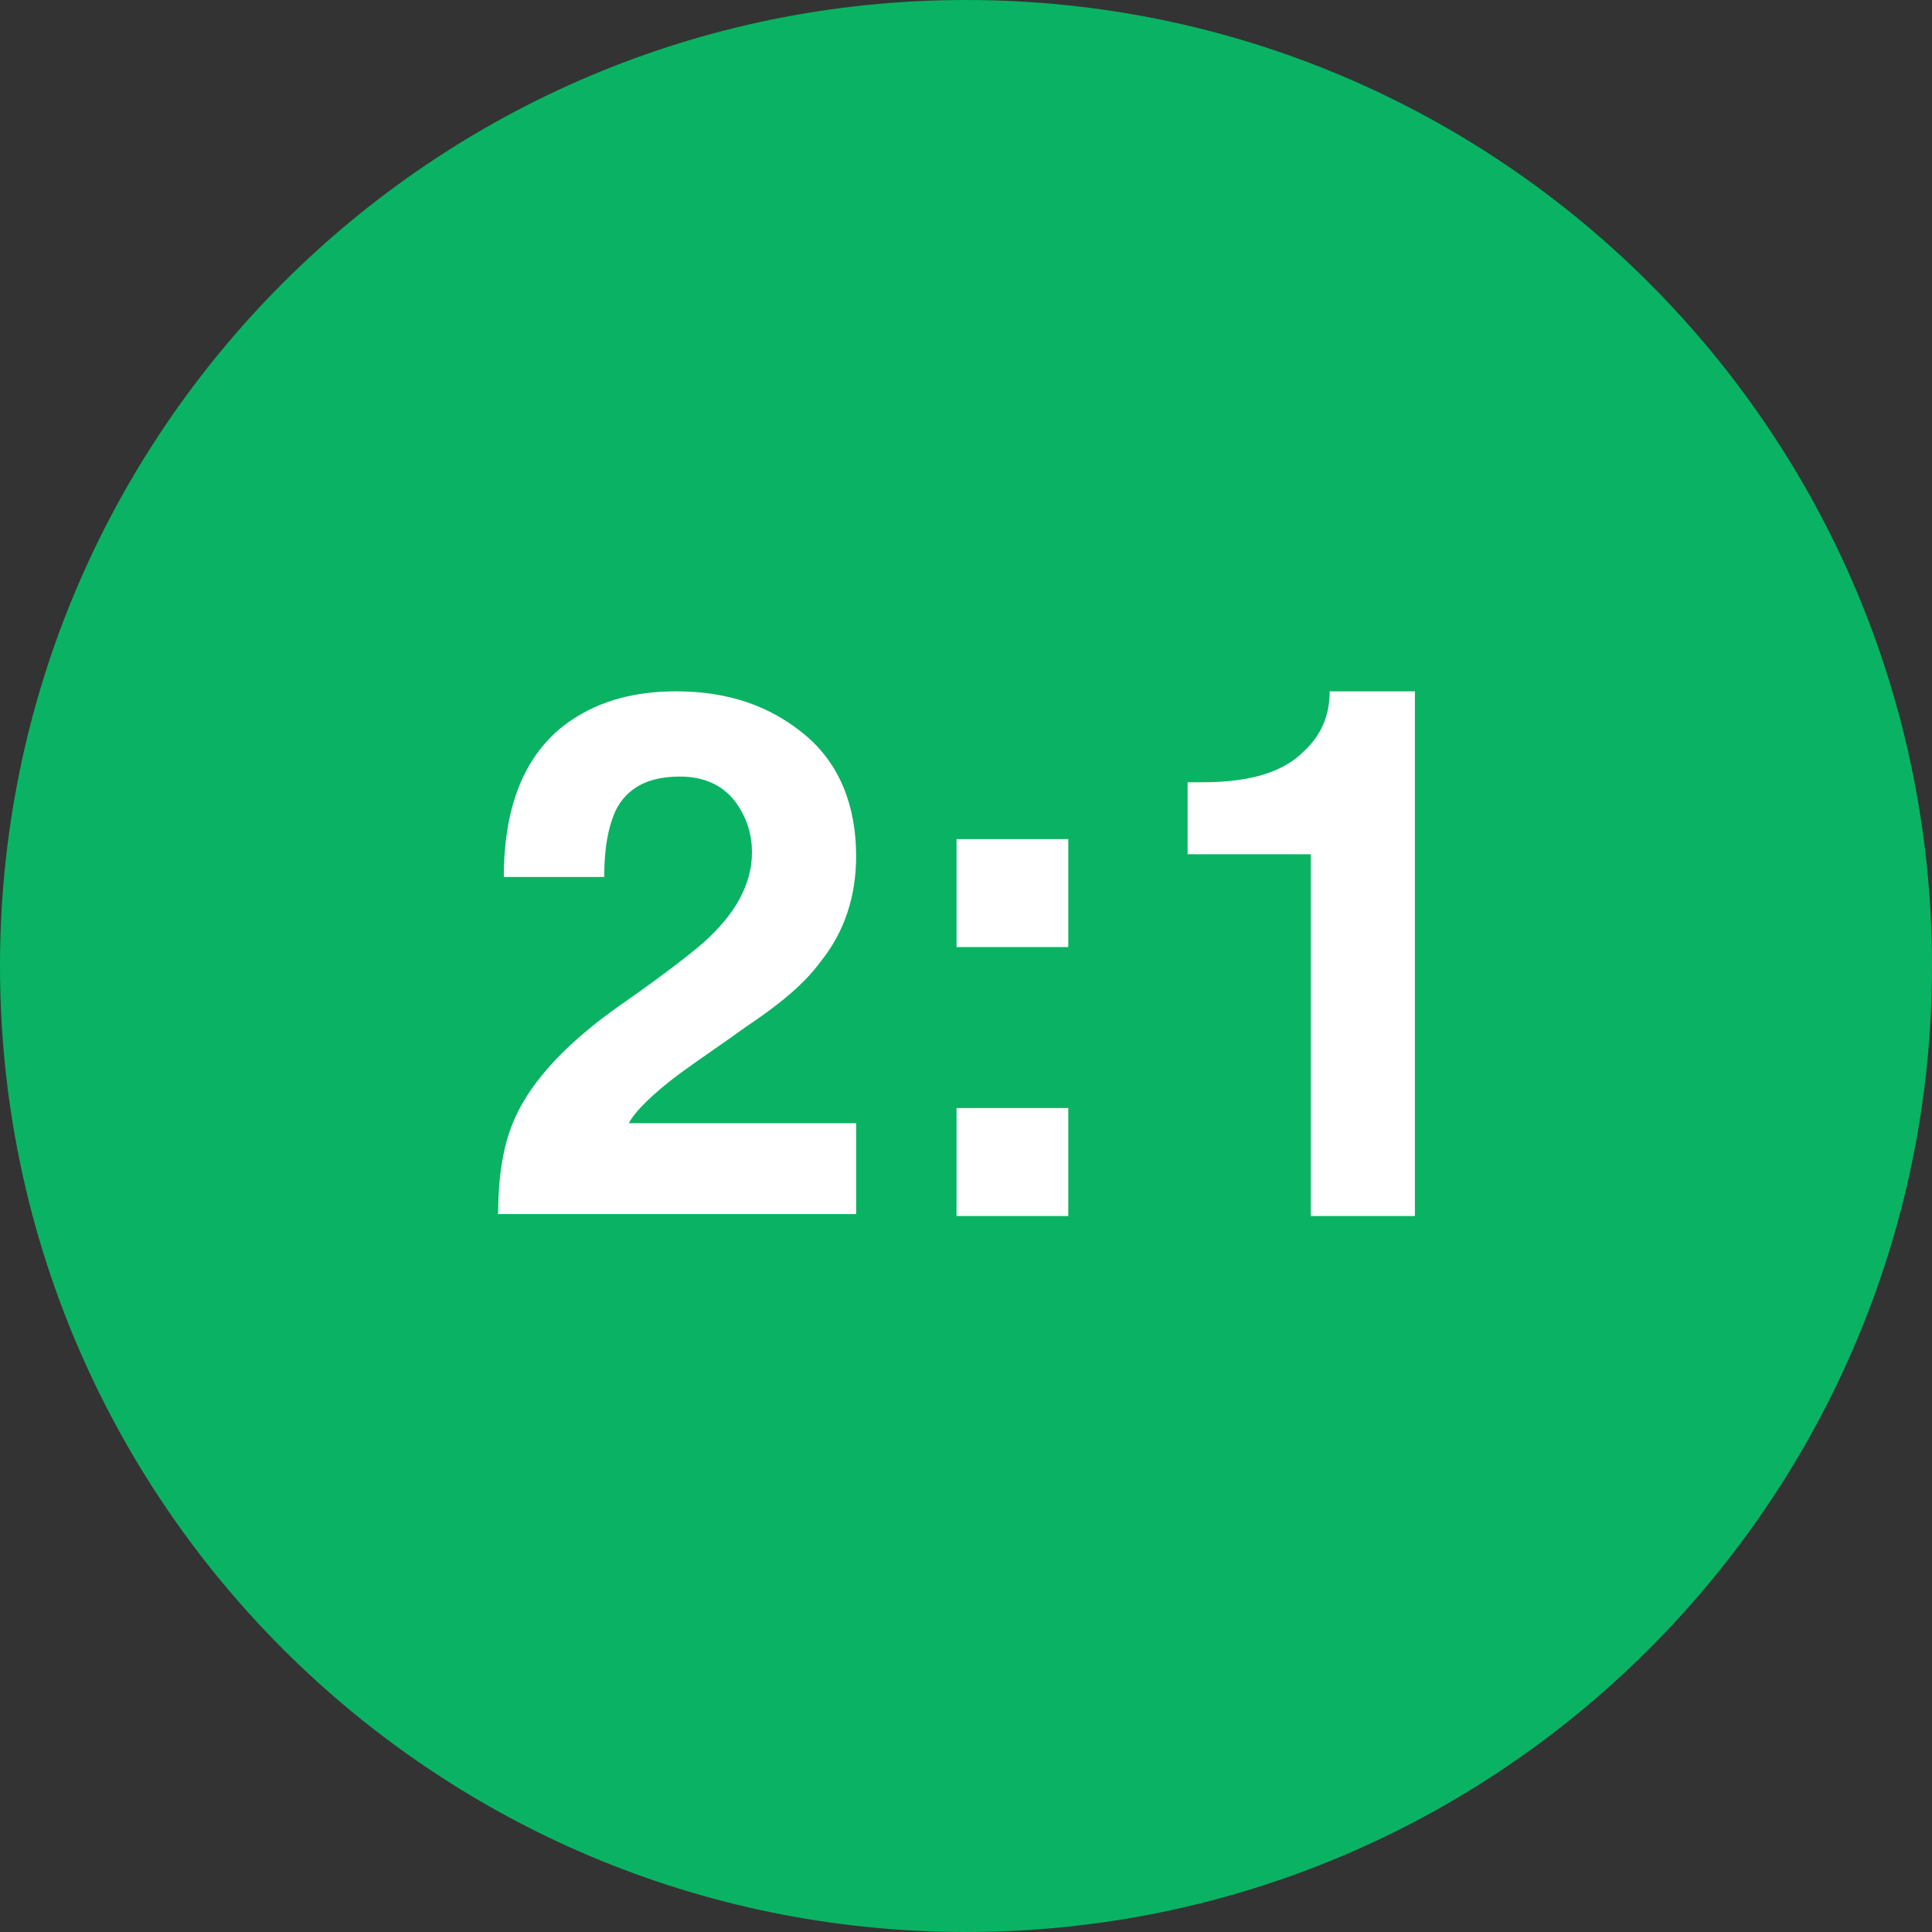 <svg fill="none" xmlns="http://www.w3.org/2000/svg" viewBox="0 0 85 85" class="design-iconfont">
  <rect x="0" y="0" width="85" height="85" fill="#333333" stroke="none"/>
  <path d="M42.5 85C65.972 85 85 65.972 85 42.5C85 19.028 65.972 0 42.5 0C19.028 0 0 19.028 0 42.5C0 65.972 19.028 85 42.5 85Z" fill="#09B363"/>
  <path d="M26.583 38.583H22.166C22.166 35.333 23.166 33 25.166 31.666C26.416 30.833 27.916 30.416 29.75 30.416C32.083 30.416 33.916 31.083 35.416 32.333C36.916 33.583 37.666 35.416 37.666 37.666C37.666 39.416 37.166 41 36.083 42.333C35.416 43.25 34.333 44.166 32.833 45.166C31.916 45.833 30.916 46.5 30 47.166C28.75 48.083 27.916 48.916 27.666 49.416H37.666V53.416H21.916C21.916 51.666 22.166 50.25 22.666 49.166C23.416 47.5 25 45.833 27.25 44.25C29.166 42.916 30.333 42 30.916 41.5C32.333 40.25 33.083 38.916 33.083 37.5C33.083 36.666 32.833 35.916 32.333 35.25C31.75 34.5 30.916 34.166 29.916 34.166C28.5 34.166 27.583 34.666 27.083 35.666C26.75 36.416 26.583 37.333 26.583 38.583Z" fill="#fff"/>
  <path d="M47 36.917V41.667H42.084V36.917H47ZM47 48.75V53.5H42.084V48.75H47Z" fill="#fff"/>
  <path d="M52.25 37.583V34.416H52.917C54.917 34.416 56.417 34 57.333 33.083C58.167 32.333 58.5 31.416 58.5 30.416H62.25V53.5H57.667V37.583H52.25Z" fill="#fff"/>
</svg>
